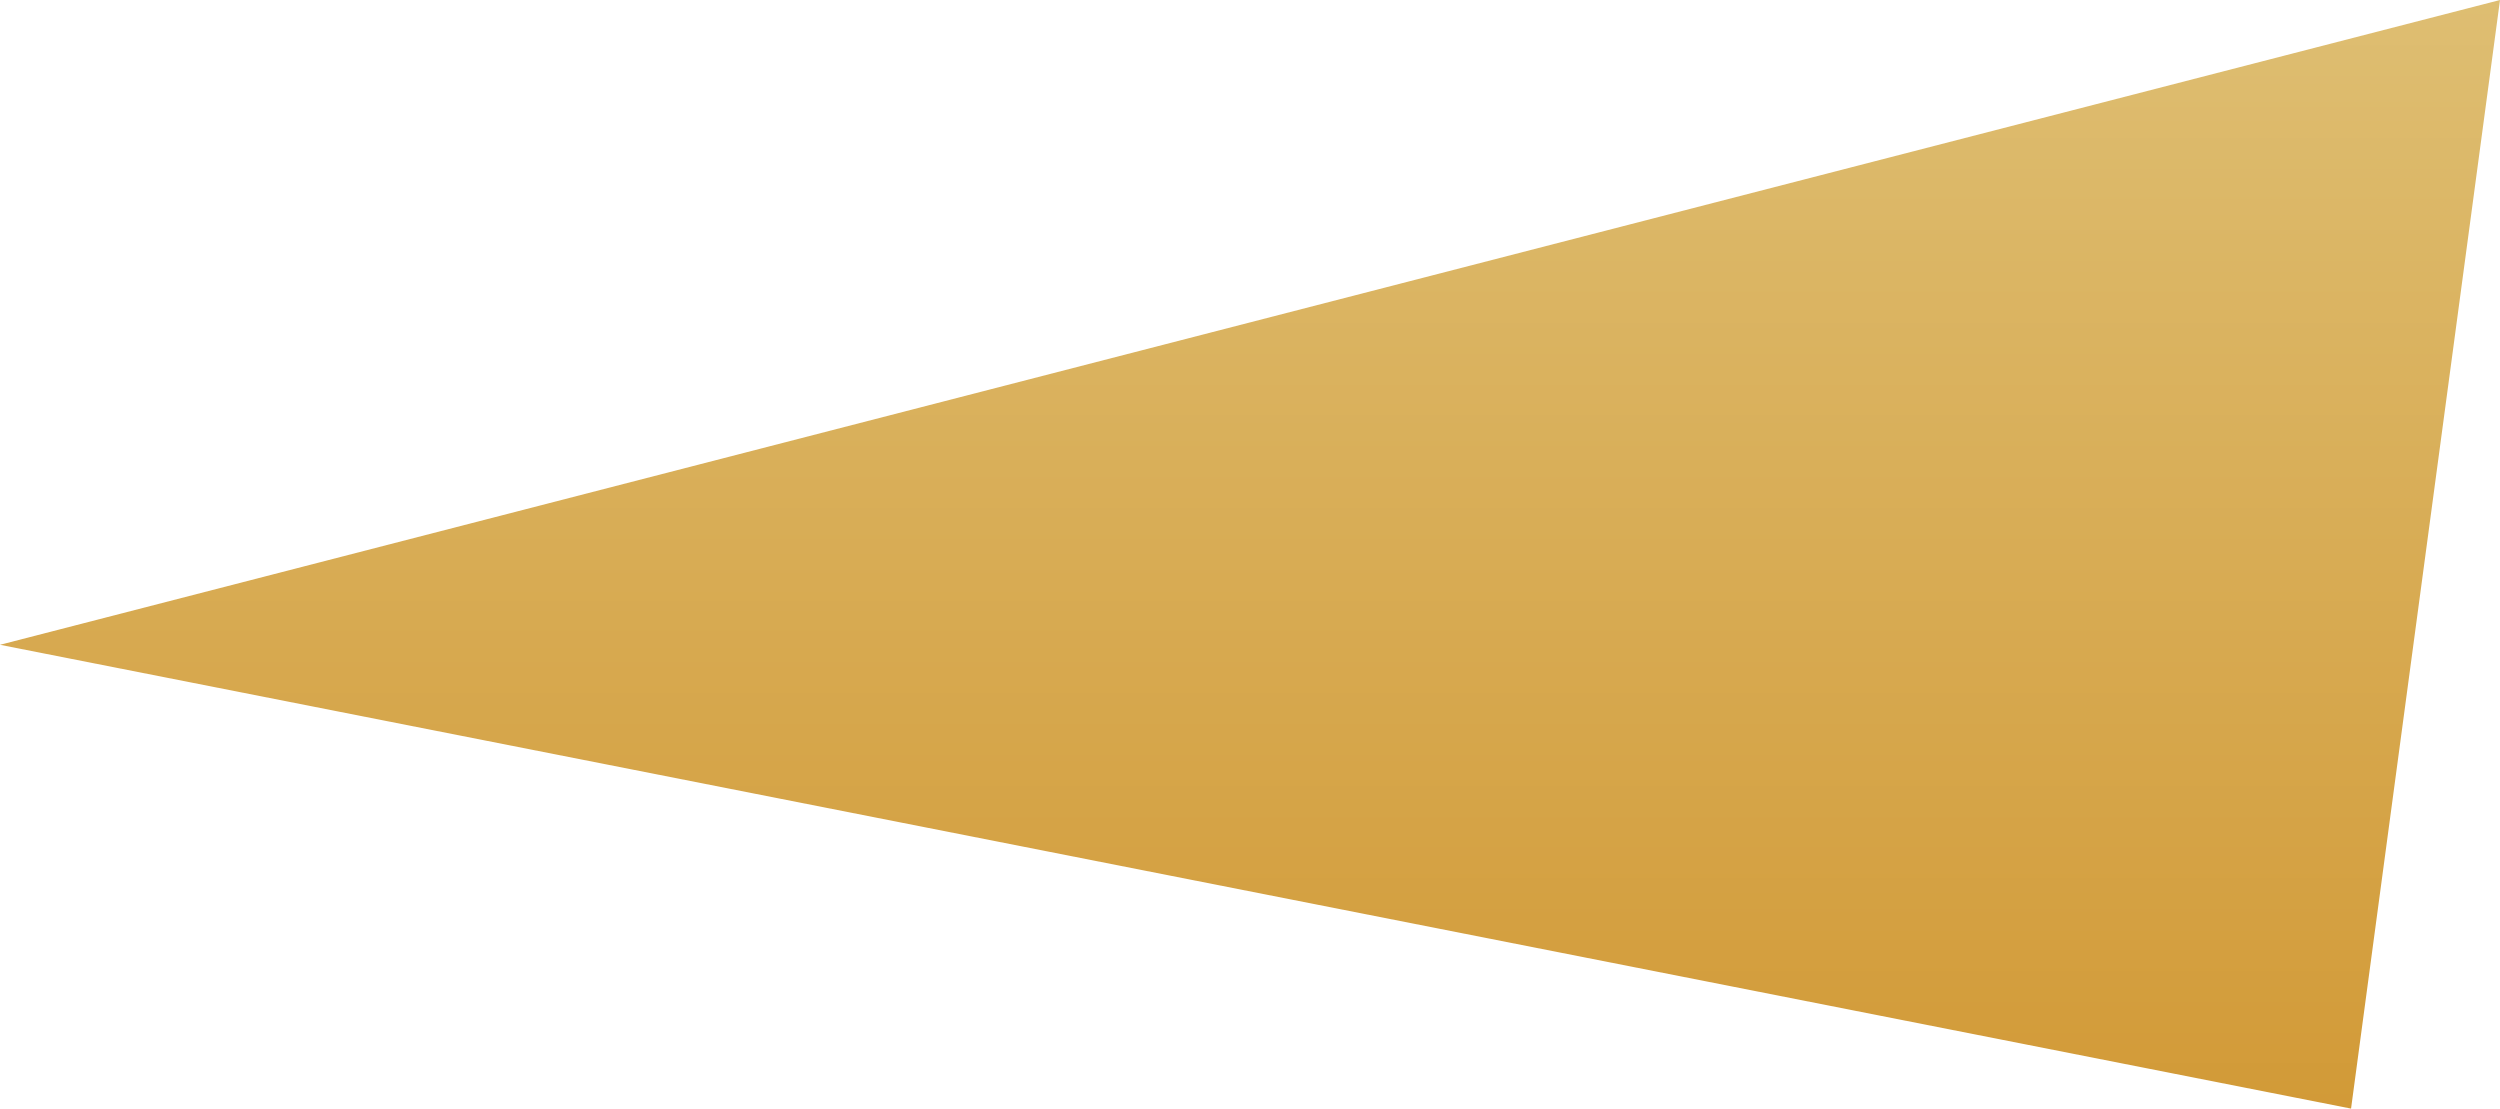 <svg xmlns="http://www.w3.org/2000/svg" width="1326" height="588" viewBox="0 0 1326 588">
  <defs>
    <linearGradient id="gold"  x1="0%" y1="100%" x2="0%" y2="0%">
      <stop  offset="0" stop-color="#D29A37" stop-opacity="1"/>
      <stop  offset="100%" stop-color="#DEBE72" stop-opacity="1"/>
    </linearGradient>
  </defs>
  <path id="長方形_7" data-name="長方形 7" class="cls-1" d="M1476,1619l-79,588L150,1961Z" transform="translate(-150 -1619)" fill="url(#gold)"/>
</svg>
